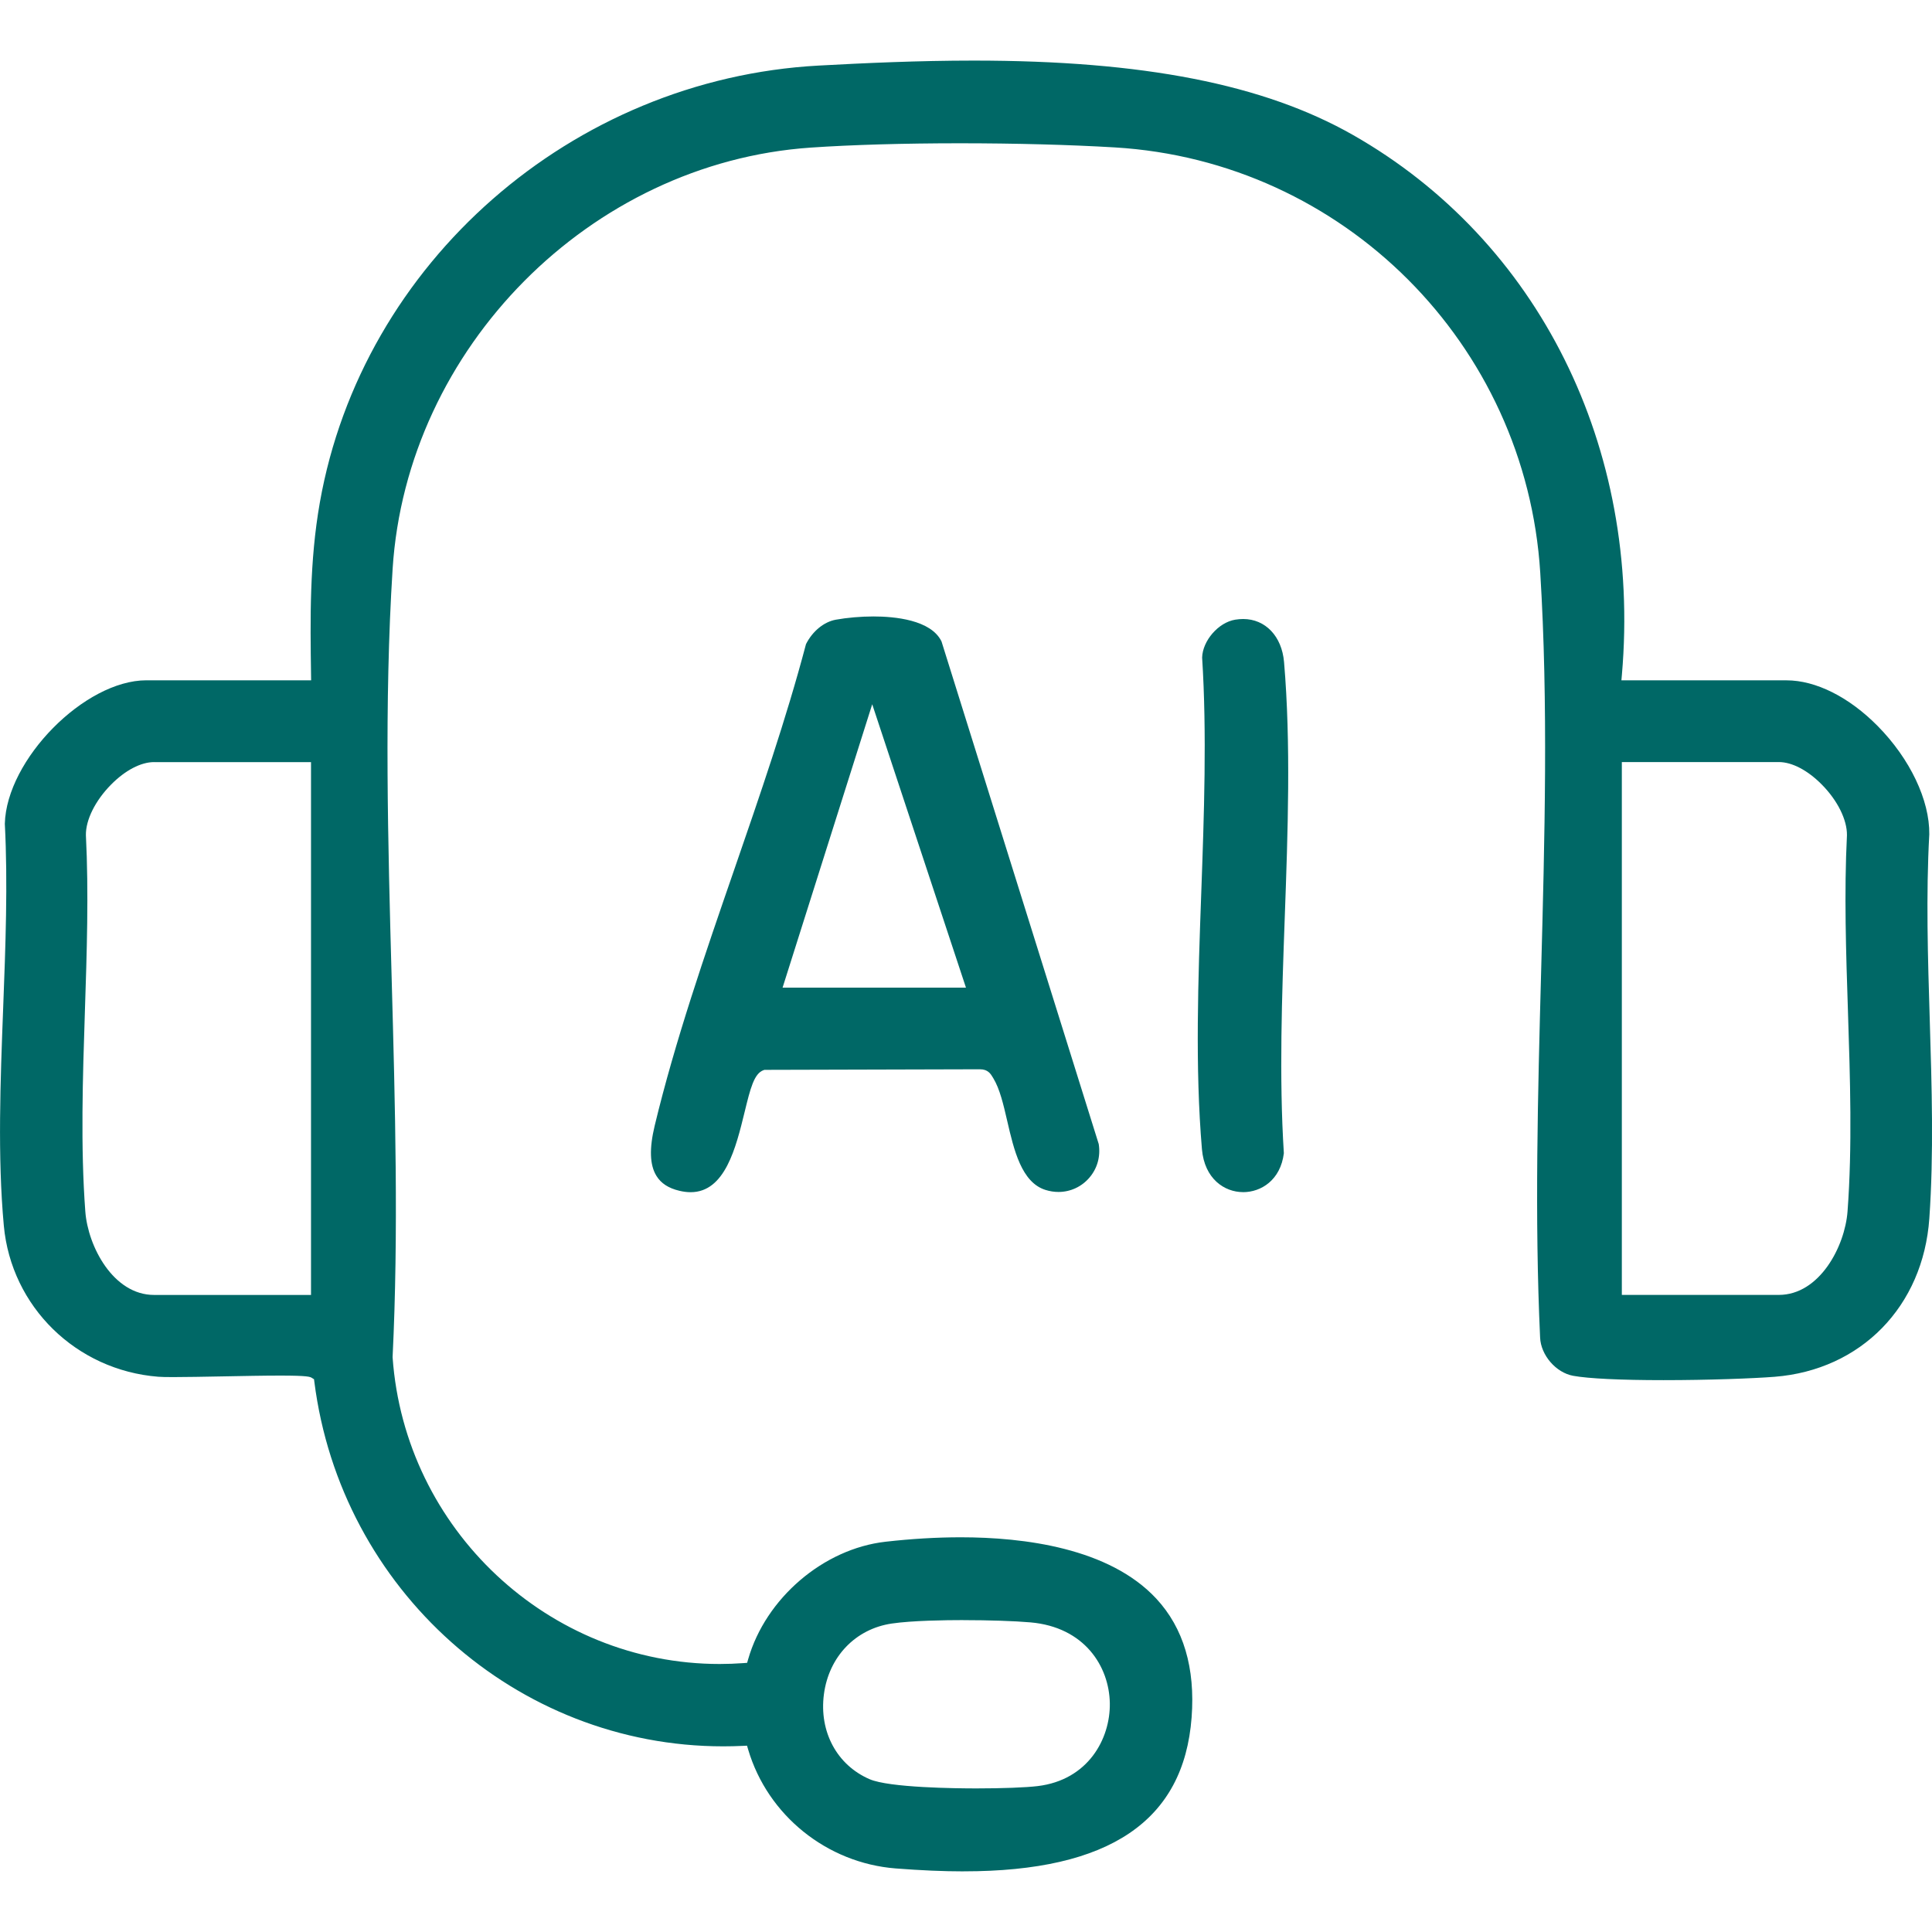 <svg xmlns="http://www.w3.org/2000/svg" id="Layer_1" viewBox="0 0 500 500"><path d="M249.46,484.31c-5.32,0-11.1-.25-17.66-.76-17.79-1.39-33.13-13.74-38.17-30.75l-.3-1.02-1.06.05c-1.7.08-3.42.12-5.12.12-53.49,0-98.97-40.57-105.8-94.37l-.08-.63-.54-.34c-.45-.29-.96-.61-8.23-.61-4.24,0-9.68.11-14.95.21-4.85.09-9.43.18-12.71.18-1.85,0-3.16-.03-3.89-.09-21.23-1.68-38.03-18.12-39.96-39.09-1.64-17.84-.89-37.4-.17-56.33.61-15.92,1.23-32.38.43-47.7.44-16.59,20.64-37.12,36.65-37.12h42.62l-.02-1.37c-.21-14.44-.42-29.37,2.28-44.66,10.96-62.04,65.26-109.59,129.09-113.06,11.76-.64,25.72-1.29,40.13-1.29,43.89,0,75.07,6.12,98.15,19.25,48.03,27.34,74.69,80.85,69.6,139.67l-.13,1.47h42.73c7.58,0,16.18,4.31,23.61,11.84,8.34,8.45,13.45,19.18,13.34,28.01-.87,15.63-.37,32.1.12,48.02.52,17.08,1.06,34.75-.11,51.39-1.59,22.75-17.68,39.21-40.02,40.98-5.45.43-17.09.87-28.78.87-11.08,0-19.38-.4-23.36-1.12-4.47-.81-8.39-5.35-8.57-9.92-1.44-30.94-.58-63.25.26-94.49.92-34.24,1.87-69.65-.22-103.39-3.66-59.25-51-106.58-110.11-110.11-11.55-.69-25.8-1.07-40.11-1.07s-27.97.39-38.62,1.12c-57.02,3.93-104.53,51.83-108.17,109.06-2.2,34.61-1.2,70.99-.24,106.17.89,32.33,1.8,65.75.24,97.71v.08s0,.08,0,.08c3.16,44.49,40.34,79.34,84.64,79.34,2.05,0,4.12-.08,6.17-.23l.94-.07.26-.91c4.53-15.81,19.48-28.61,35.55-30.43,6.7-.76,13.25-1.15,19.47-1.15,16.37,0,38.44,2.76,50.62,15.89,7.03,7.58,10.1,17.92,9.13,30.74-2.02,26.79-21.3,39.82-58.93,39.82ZM249.33,419.28c-4.67,0-13.29.12-18.53.89-9.39,1.38-16.28,8.56-17.57,18.29-1.28,9.7,3.36,18.33,11.81,21.99,5.12,2.22,22.46,2.39,27.65,2.39h0c6.72,0,12.79-.23,15.86-.6,13.04-1.57,18.82-12.22,18.67-21.46-.16-9.54-6.57-19.7-20.55-20.91-4.14-.36-10.78-.58-17.34-.58ZM419.73,335.12h40.62c10.55,0,17.11-12.54,17.79-21.59,1.25-16.71.67-34.53.11-51.76-.5-15.16-1.01-30.83-.26-45.62.05-3.98-2.43-8.98-6.49-13.09-3.66-3.71-7.72-5.84-11.15-5.84h-40.62v137.89ZM39.88,197.23c-3.42,0-7.49,2.13-11.15,5.84-4.06,4.11-6.55,9.11-6.5,13.04.75,14.84.24,30.51-.26,45.67-.56,17.23-1.14,35.05.11,51.76.68,9.05,7.24,21.59,17.79,21.59h40.62v-137.89h-40.62Z" fill="#006866"></path><path d="M178.75,308.54c-.92,0-1.91-.12-2.94-.37-2.8-.66-4.74-1.92-5.93-3.86-1.73-2.81-1.87-7.05-.45-12.97,5.26-21.88,13.03-44.4,20.55-66.17,6.63-19.21,13.49-39.08,18.61-58.47,1.69-3.34,4.63-5.76,7.71-6.32,2.93-.53,6.48-.84,9.73-.84,5.42,0,14.89.84,17.63,6.46l40.69,130.08c.5,3.2-.35,6.28-2.4,8.68-2.01,2.37-4.93,3.72-8.02,3.72-1.12,0-2.26-.18-3.37-.53-6.2-1.95-8.16-10.37-9.88-17.8-.99-4.29-1.93-8.34-3.61-11.1l-.1-.17c-.61-1.01-1.29-2.14-3.36-2.15l-55.77.15-.21.07c-2.48.84-3.45,4.8-4.91,10.79-2.26,9.26-5.07,20.8-13.98,20.8ZM202.54,255.6h47.45l-24.26-73.34-23.2,73.34Z" fill="#006866"></path><path d="M321.7,308.52c-4.82,0-9.98-3.44-10.64-11.11-1.8-21.15-.98-44.06-.18-66.21.73-20.31,1.48-41.32.23-61.03.13-4.36,4.21-9.09,8.57-9.8.7-.11,1.39-.17,2.05-.17,5.76,0,10.01,4.47,10.58,11.13,1.8,21.16.98,44.06.18,66.21-.73,20.27-1.48,41.23-.23,60.91-.85,6.96-5.9,10.08-10.55,10.08Z" fill="#006866"></path></svg>